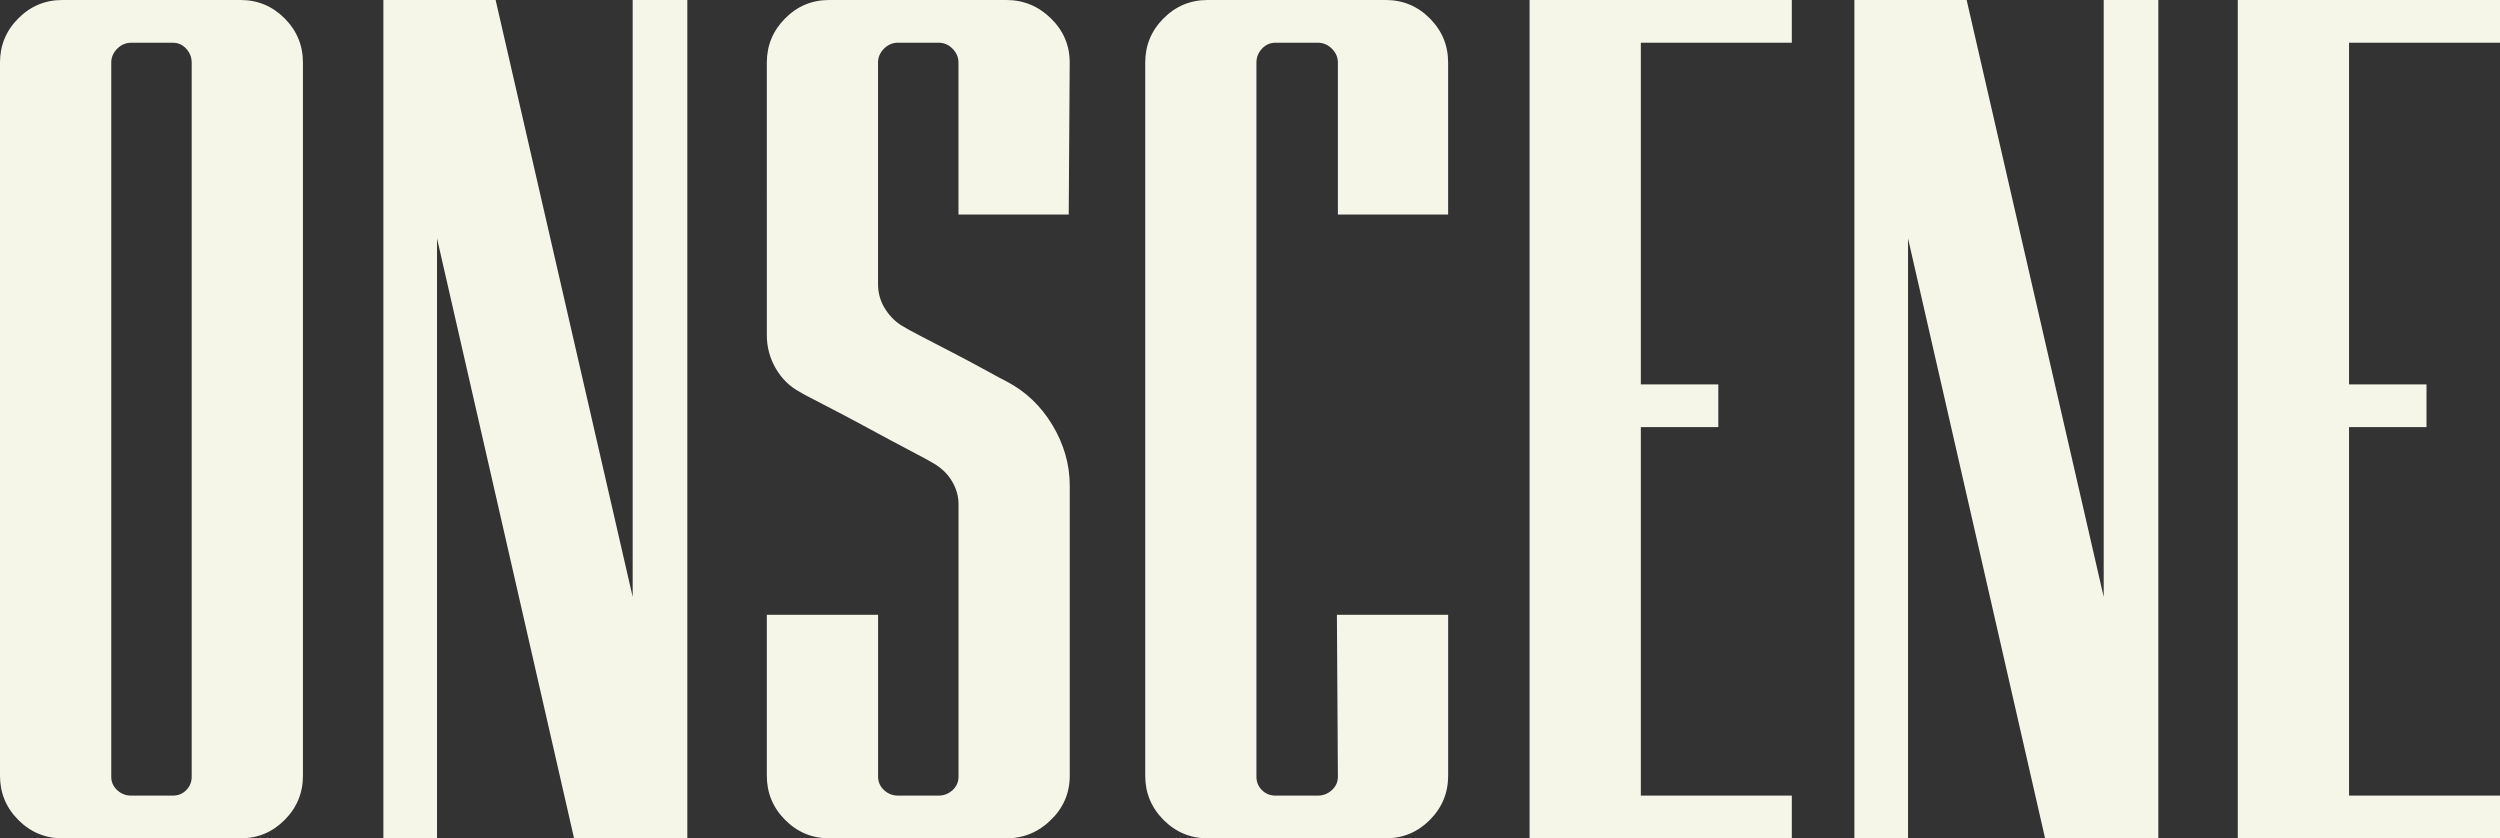 <svg id="Layer_1" data-name="Layer 1" xmlns="http://www.w3.org/2000/svg" viewBox="0 0 1080 362.15">
  <rect x="0" y="0" width="1080" height="362.15" fill="#333333" stroke="none"/>
  <defs>
    <style>
      .cls-1 {
        fill: #f6f6e8;
      }
    </style>
  </defs>
  <path class="cls-1" d="M103.93,0C111.34,0,117.68,2.65,122.96,7.94c5.27,5.3,7.91,11.66,7.91,19.09v308.09c0,7.44-2.64,13.8-7.91,19.1-5.28,5.29-11.62,7.94-19.03,7.94H26.94c-7.41,0-13.76-2.65-19.03-7.94-5.28-5.3-7.91-11.66-7.91-19.1V27.03c0-7.44,2.63-13.8,7.91-19.09C13.18,2.65,19.53,0,26.94,0h76.98ZM82.81,27.05c0-2.29-.79-4.3-2.36-6.01-1.58-1.72-3.51-2.58-5.79-2.58h-18.02c-2.29,0-4.29.87-6.01,2.58-1.71,1.72-2.57,3.72-2.57,6.01v308.49c0,2.29.86,4.22,2.57,5.81,1.72,1.57,3.72,2.36,6.01,2.36h18.02c2.29,0,4.22-.79,5.79-2.36,1.57-1.58,2.36-3.51,2.36-5.81V27.05Z"></path>
  <path class="cls-1" d="M296.92,0v362.15h-48.92l-59.21-259.17v259.17h-23.17V0h48.49l59.21,257.88V0h23.6Z"></path>
  <path class="cls-1" d="M414.06,92.68V27.03c0-2.29-.86-4.29-2.57-6.01-1.72-1.72-3.72-2.57-6.01-2.57h-17.59c-2.29,0-4.29.86-6.01,2.57-1.71,1.72-2.57,3.72-2.57,6.01v95.69c0,4.01,1.07,7.66,3.2,10.94,2.13,3.29,4.77,5.79,7.9,7.51.85.58,3.34,1.93,7.47,4.08s8.68,4.51,13.66,7.08c4.97,2.57,9.67,5.08,14.09,7.51,4.41,2.43,7.47,4.08,9.18,4.93,8.25,4.29,14.87,10.59,19.85,18.88,4.97,8.3,7.47,17.02,7.47,26.17v125.29c0,7.44-2.71,13.8-8.12,19.1-5.42,5.29-11.83,7.94-19.25,7.94h-76.55c-7.41,0-13.76-2.65-19.03-7.94-5.28-5.3-7.91-11.66-7.91-19.1v-69.51h48.06v69.9c0,2.3.86,4.24,2.57,5.83,1.72,1.58,3.72,2.37,6.01,2.37h17.59c2.29,0,4.29-.79,6.01-2.36,1.71-1.58,2.57-3.51,2.57-5.81v-117.71c0-3.43-.93-6.73-2.79-9.88-1.86-3.15-4.51-5.73-7.94-7.74-.86-.57-4.15-2.36-9.87-5.37-5.73-3-12.01-6.37-18.88-10.1-6.86-3.72-13.24-7.09-19.09-10.09-5.87-3-9.23-4.79-10.08-5.37-4.29-2.29-7.72-5.66-10.3-10.1s-3.86-9.24-3.86-14.39V27.07c0-7.44,2.63-13.82,7.91-19.12C344.43,2.65,350.78,0,358.19,0h76.55C442.16,0,448.58,2.65,453.99,7.94c5.42,5.3,8.12,11.66,8.12,19.09l-.42,65.65h-47.64Z"></path>
  <path class="cls-1" d="M577.97,92.68V27.03c0-2.29-.87-4.29-2.61-6.01-1.74-1.72-3.76-2.57-6.08-2.57h-18.24c-2.32,0-4.27.87-5.87,2.58-1.6,1.72-2.39,3.72-2.39,6.01v308.49c0,2.29.79,4.22,2.39,5.81,1.59,1.57,3.55,2.36,5.87,2.36h18.25c2.31,0,4.34-.79,6.07-2.37,1.74-1.58,2.61-3.53,2.61-5.83l-.43-69.9h48.06v69.51c0,7.44-2.64,13.8-7.91,19.1-5.28,5.29-11.62,7.94-19.03,7.94h-76.98c-7.41,0-13.76-2.65-19.03-7.94-5.28-5.3-7.91-11.66-7.91-19.1V27.03c0-7.44,2.63-13.8,7.91-19.09C507.91,2.65,514.26,0,521.67,0h76.98c7.41,0,13.76,2.65,19.03,7.94,5.27,5.3,7.91,11.66,7.91,19.09v65.65h-47.63Z"></path>
  <path class="cls-1" d="M708.84,18.45v147.61h33.47v18.45h-33.47v159.19h65.22v18.45h-113.28V0h113.28v18.45h-65.22Z"></path>
  <path class="cls-1" d="M932.4,0v362.15h-48.92l-59.21-259.17v259.17h-23.17V0h48.49l59.21,257.88V0h23.6Z"></path>
  <path class="cls-1" d="M1014.78,18.45v147.61h33.47v18.45h-33.47v159.19h65.22v18.45h-113.28V0h113.28v18.45h-65.22Z"></path>
</svg>